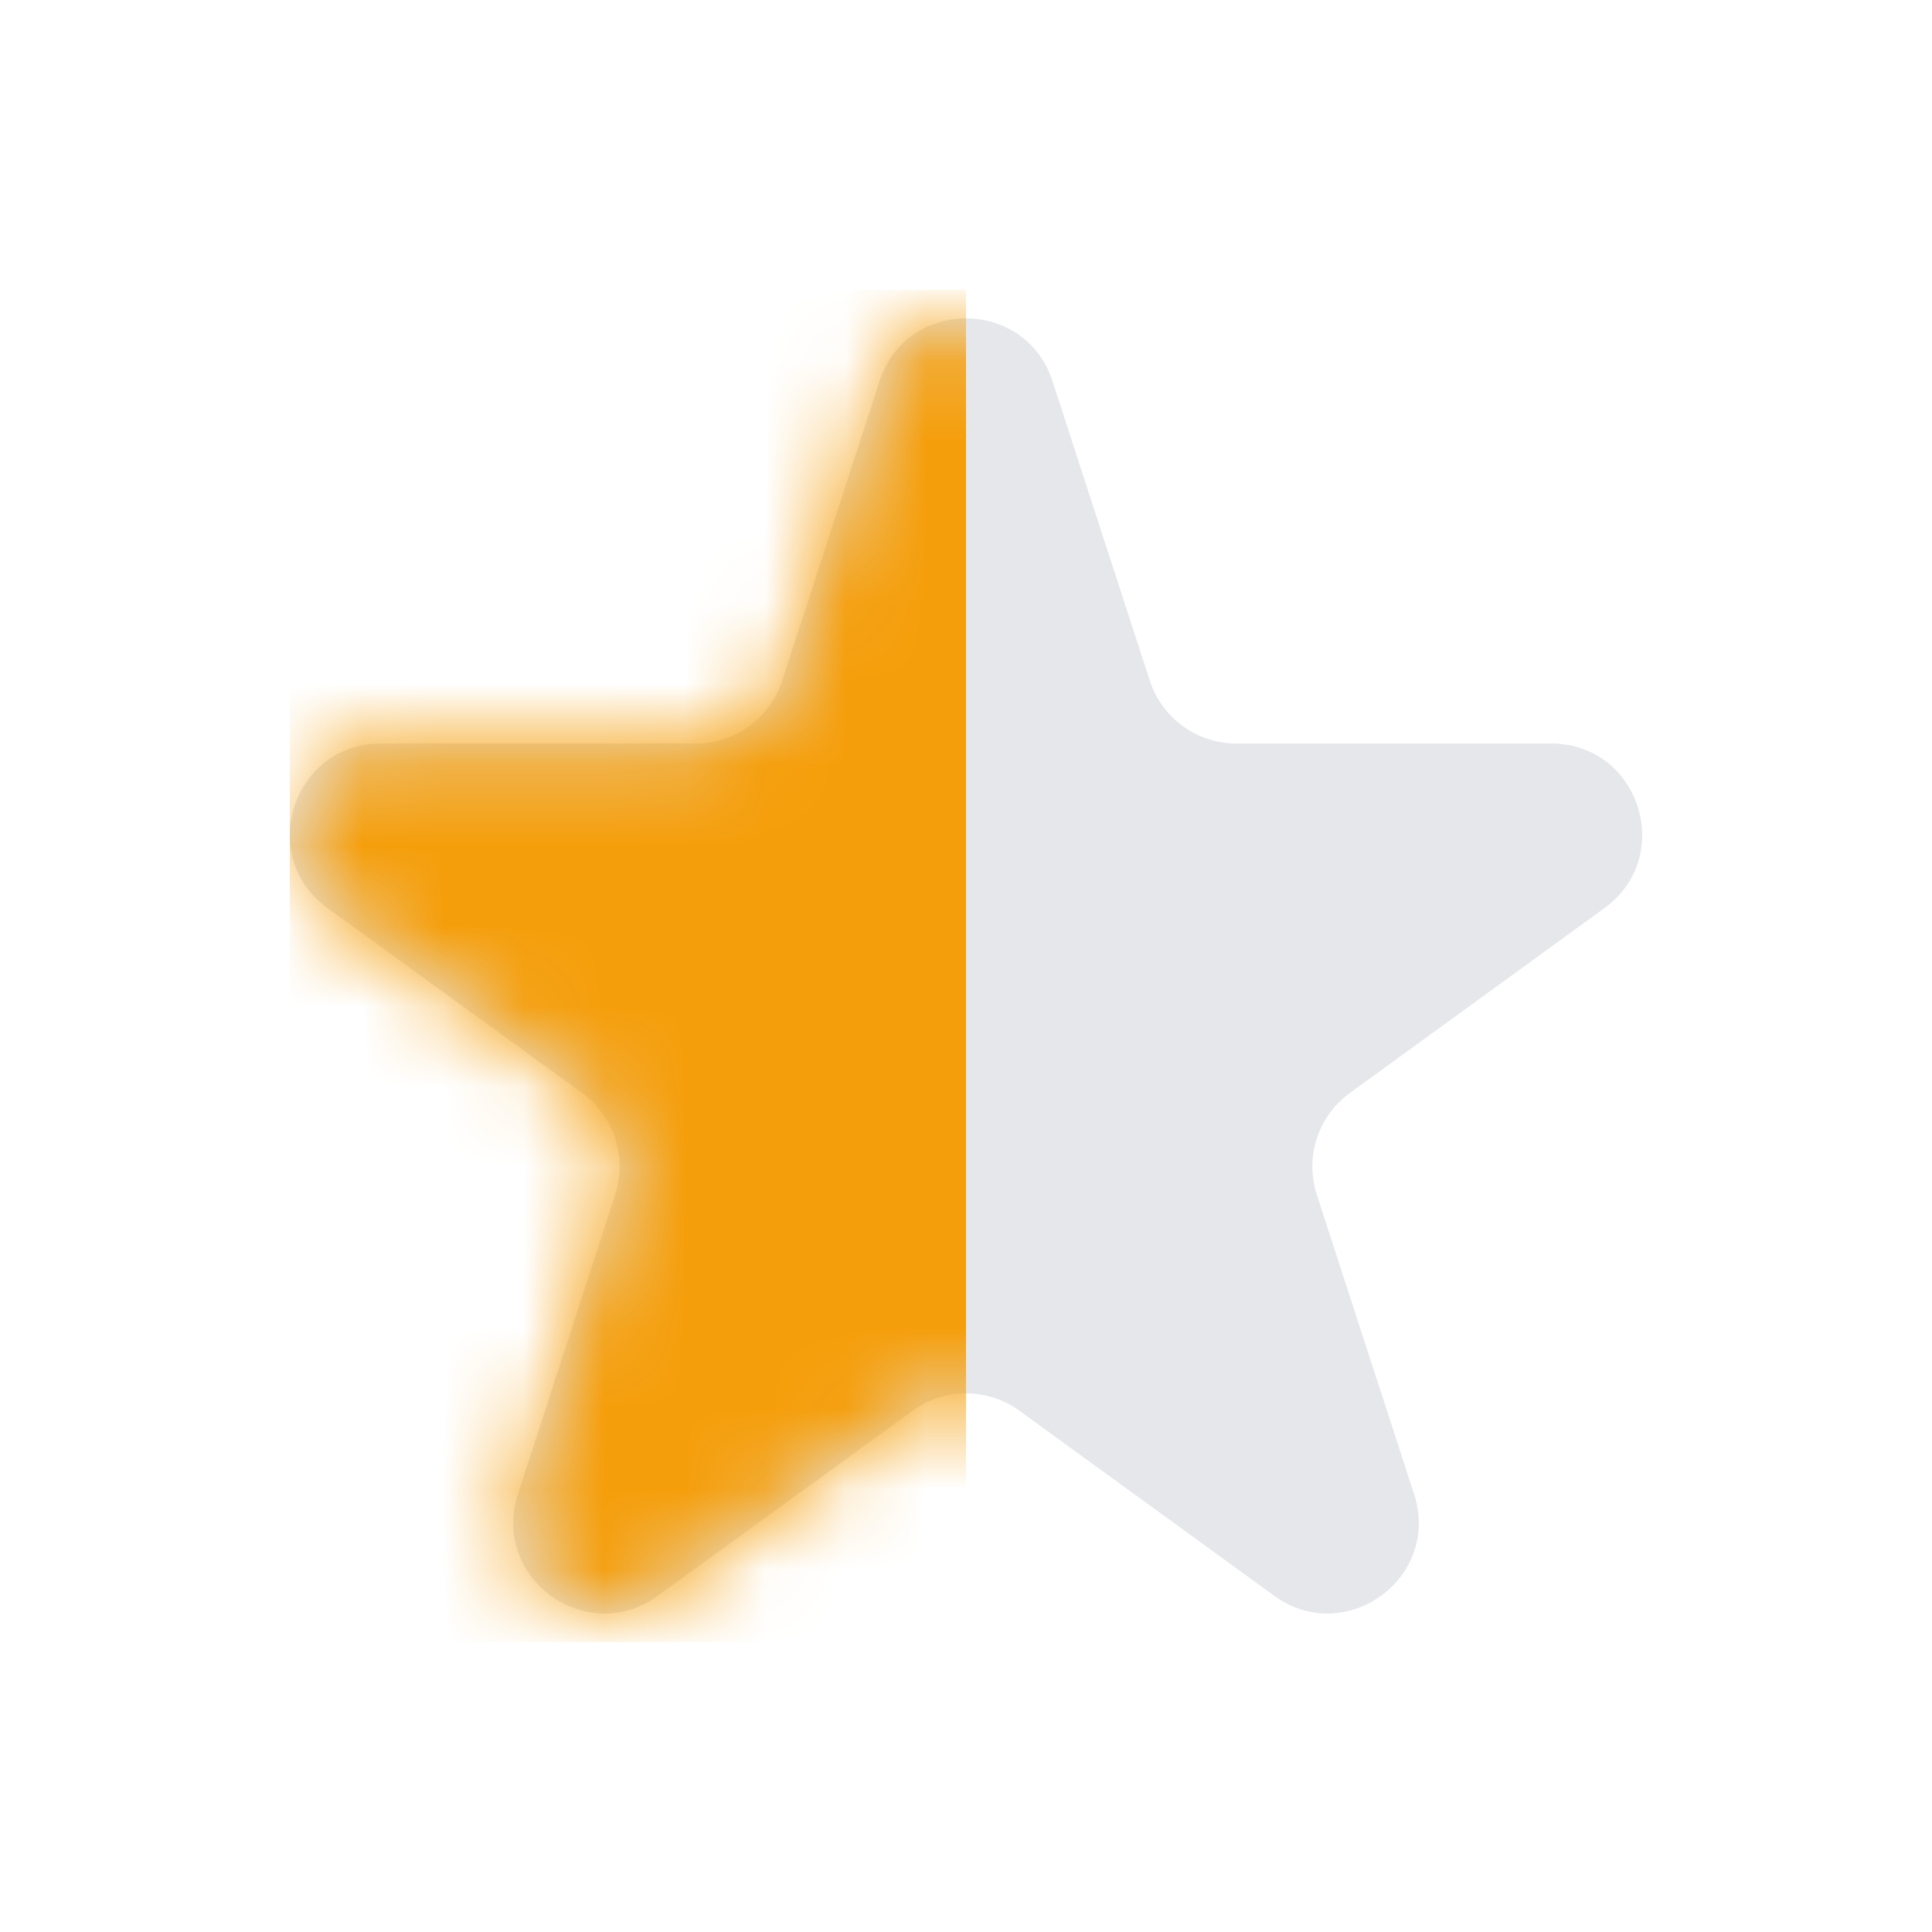 <svg width="24" height="24" viewBox="0 0 24 24" fill="none" xmlns="http://www.w3.org/2000/svg">
<path d="M10.925 4.736C11.264 3.695 12.736 3.695 13.075 4.736L14.283 8.455C14.434 8.92 14.868 9.236 15.357 9.236H19.268C20.363 9.236 20.817 10.636 19.932 11.28L16.768 13.578C16.372 13.866 16.207 14.376 16.358 14.841L17.566 18.56C17.905 19.601 16.713 20.467 15.828 19.823L12.664 17.525C12.268 17.237 11.732 17.237 11.336 17.525L8.172 19.823C7.287 20.467 6.095 19.601 6.434 18.56L7.642 14.841C7.793 14.376 7.628 13.866 7.232 13.578L4.068 11.28C3.182 10.636 3.637 9.236 4.732 9.236H8.643C9.132 9.236 9.566 8.92 9.717 8.455L10.925 4.736Z" fill="#E5E7EB"/>
<mask id="mask0_3674_167" style="mask-type:alpha" maskUnits="userSpaceOnUse" x="3" y="3" width="18" height="18">
<path d="M10.925 4.736C11.264 3.695 12.736 3.695 13.075 4.736L14.283 8.455C14.434 8.92 14.868 9.236 15.357 9.236H19.268C20.363 9.236 20.817 10.636 19.932 11.28L16.768 13.578C16.372 13.866 16.207 14.376 16.358 14.841L17.566 18.56C17.905 19.601 16.713 20.467 15.828 19.823L12.664 17.525C12.268 17.237 11.732 17.237 11.336 17.525L8.172 19.823C7.287 20.467 6.095 19.601 6.434 18.56L7.642 14.841C7.793 14.376 7.628 13.866 7.232 13.578L4.068 11.28C3.182 10.636 3.637 9.236 4.732 9.236H8.643C9.132 9.236 9.566 8.92 9.717 8.455L10.925 4.736Z" fill="#E5E7EB"/>
</mask>
<g mask="url(#mask0_3674_167)">
<rect x="3.6" y="3.6" width="8.4" height="16.8" fill="#F59E0B"/>
</g>
</svg>
